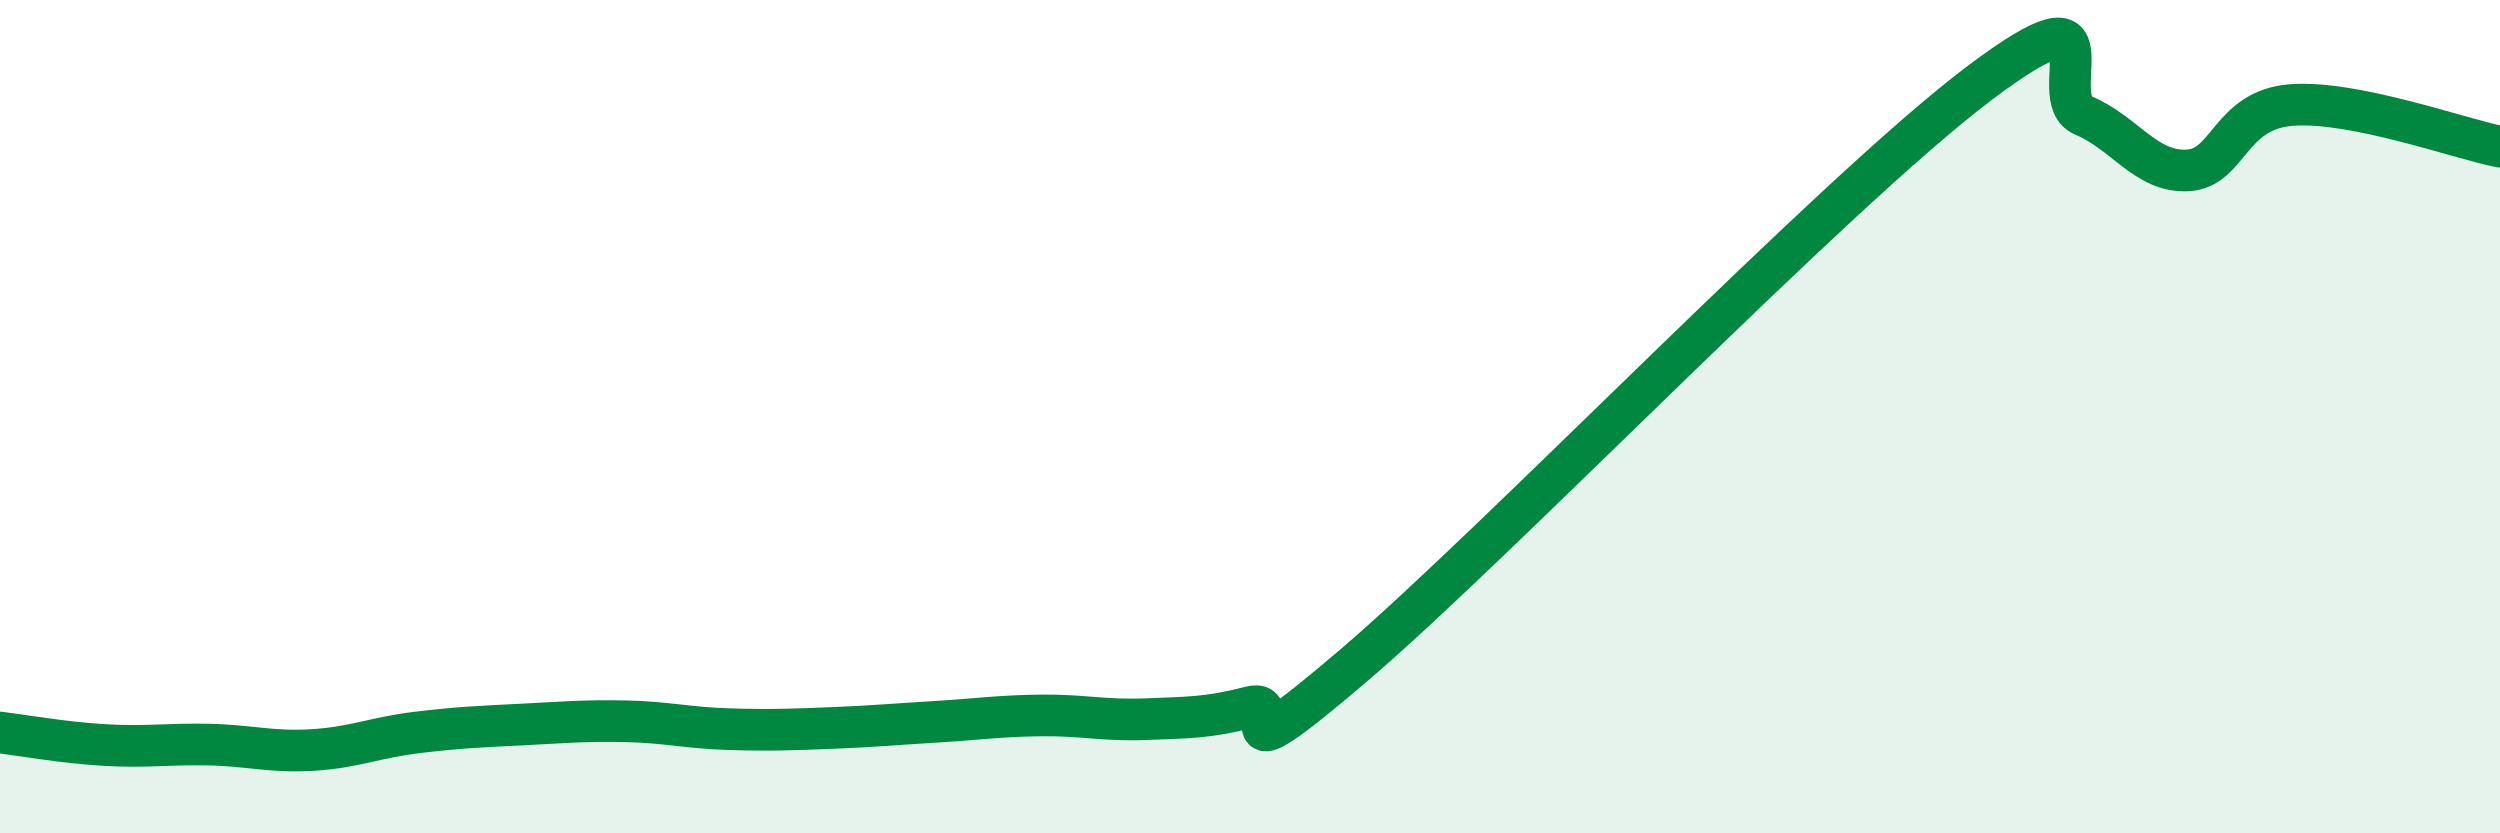 
    <svg width="60" height="20" viewBox="0 0 60 20" xmlns="http://www.w3.org/2000/svg">
      <path
        d="M 0,17.58 C 0.5,17.64 1.5,17.82 2.5,17.88 C 3.5,17.94 4,17.85 5,17.87 C 6,17.89 6.5,18.06 7.5,18 C 8.5,17.94 9,17.7 10,17.58 C 11,17.46 11.5,17.44 12.5,17.39 C 13.5,17.34 14,17.29 15,17.31 C 16,17.33 16.5,17.47 17.5,17.5 C 18.5,17.53 19,17.51 20,17.47 C 21,17.43 21.5,17.38 22.5,17.32 C 23.5,17.26 24,17.18 25,17.17 C 26,17.16 26.5,17.3 27.5,17.26 C 28.5,17.22 29,17.23 30,16.97 C 31,16.71 29,18.95 32.5,15.96 C 36,12.97 44,4.64 47.5,2 C 51,-0.64 49,2.35 50,2.77 C 51,3.19 51.5,4.14 52.5,4.09 C 53.5,4.04 53.5,2.63 55,2.52 C 56.5,2.41 59,3.32 60,3.52L60 20L0 20Z"
        fill="#008740"
        opacity="0.1"
        stroke-linecap="round"
        stroke-linejoin="round"
      />
      <path
        d="M 0,17.58 C 0.5,17.64 1.5,17.82 2.5,17.88 C 3.5,17.94 4,17.85 5,17.87 C 6,17.89 6.5,18.06 7.5,18 C 8.5,17.94 9,17.7 10,17.58 C 11,17.46 11.5,17.44 12.5,17.39 C 13.5,17.34 14,17.29 15,17.31 C 16,17.33 16.5,17.47 17.5,17.5 C 18.5,17.53 19,17.51 20,17.47 C 21,17.43 21.5,17.38 22.5,17.32 C 23.5,17.26 24,17.18 25,17.17 C 26,17.16 26.5,17.3 27.5,17.26 C 28.5,17.22 29,17.23 30,16.97 C 31,16.71 29,18.95 32.5,15.96 C 36,12.97 44,4.64 47.5,2 C 51,-0.64 49,2.35 50,2.77 C 51,3.19 51.5,4.14 52.5,4.09 C 53.5,4.04 53.5,2.63 55,2.52 C 56.5,2.41 59,3.32 60,3.52"
        stroke="#008740"
        stroke-width="1"
        fill="none"
        stroke-linecap="round"
        stroke-linejoin="round"
      />
    </svg>
  